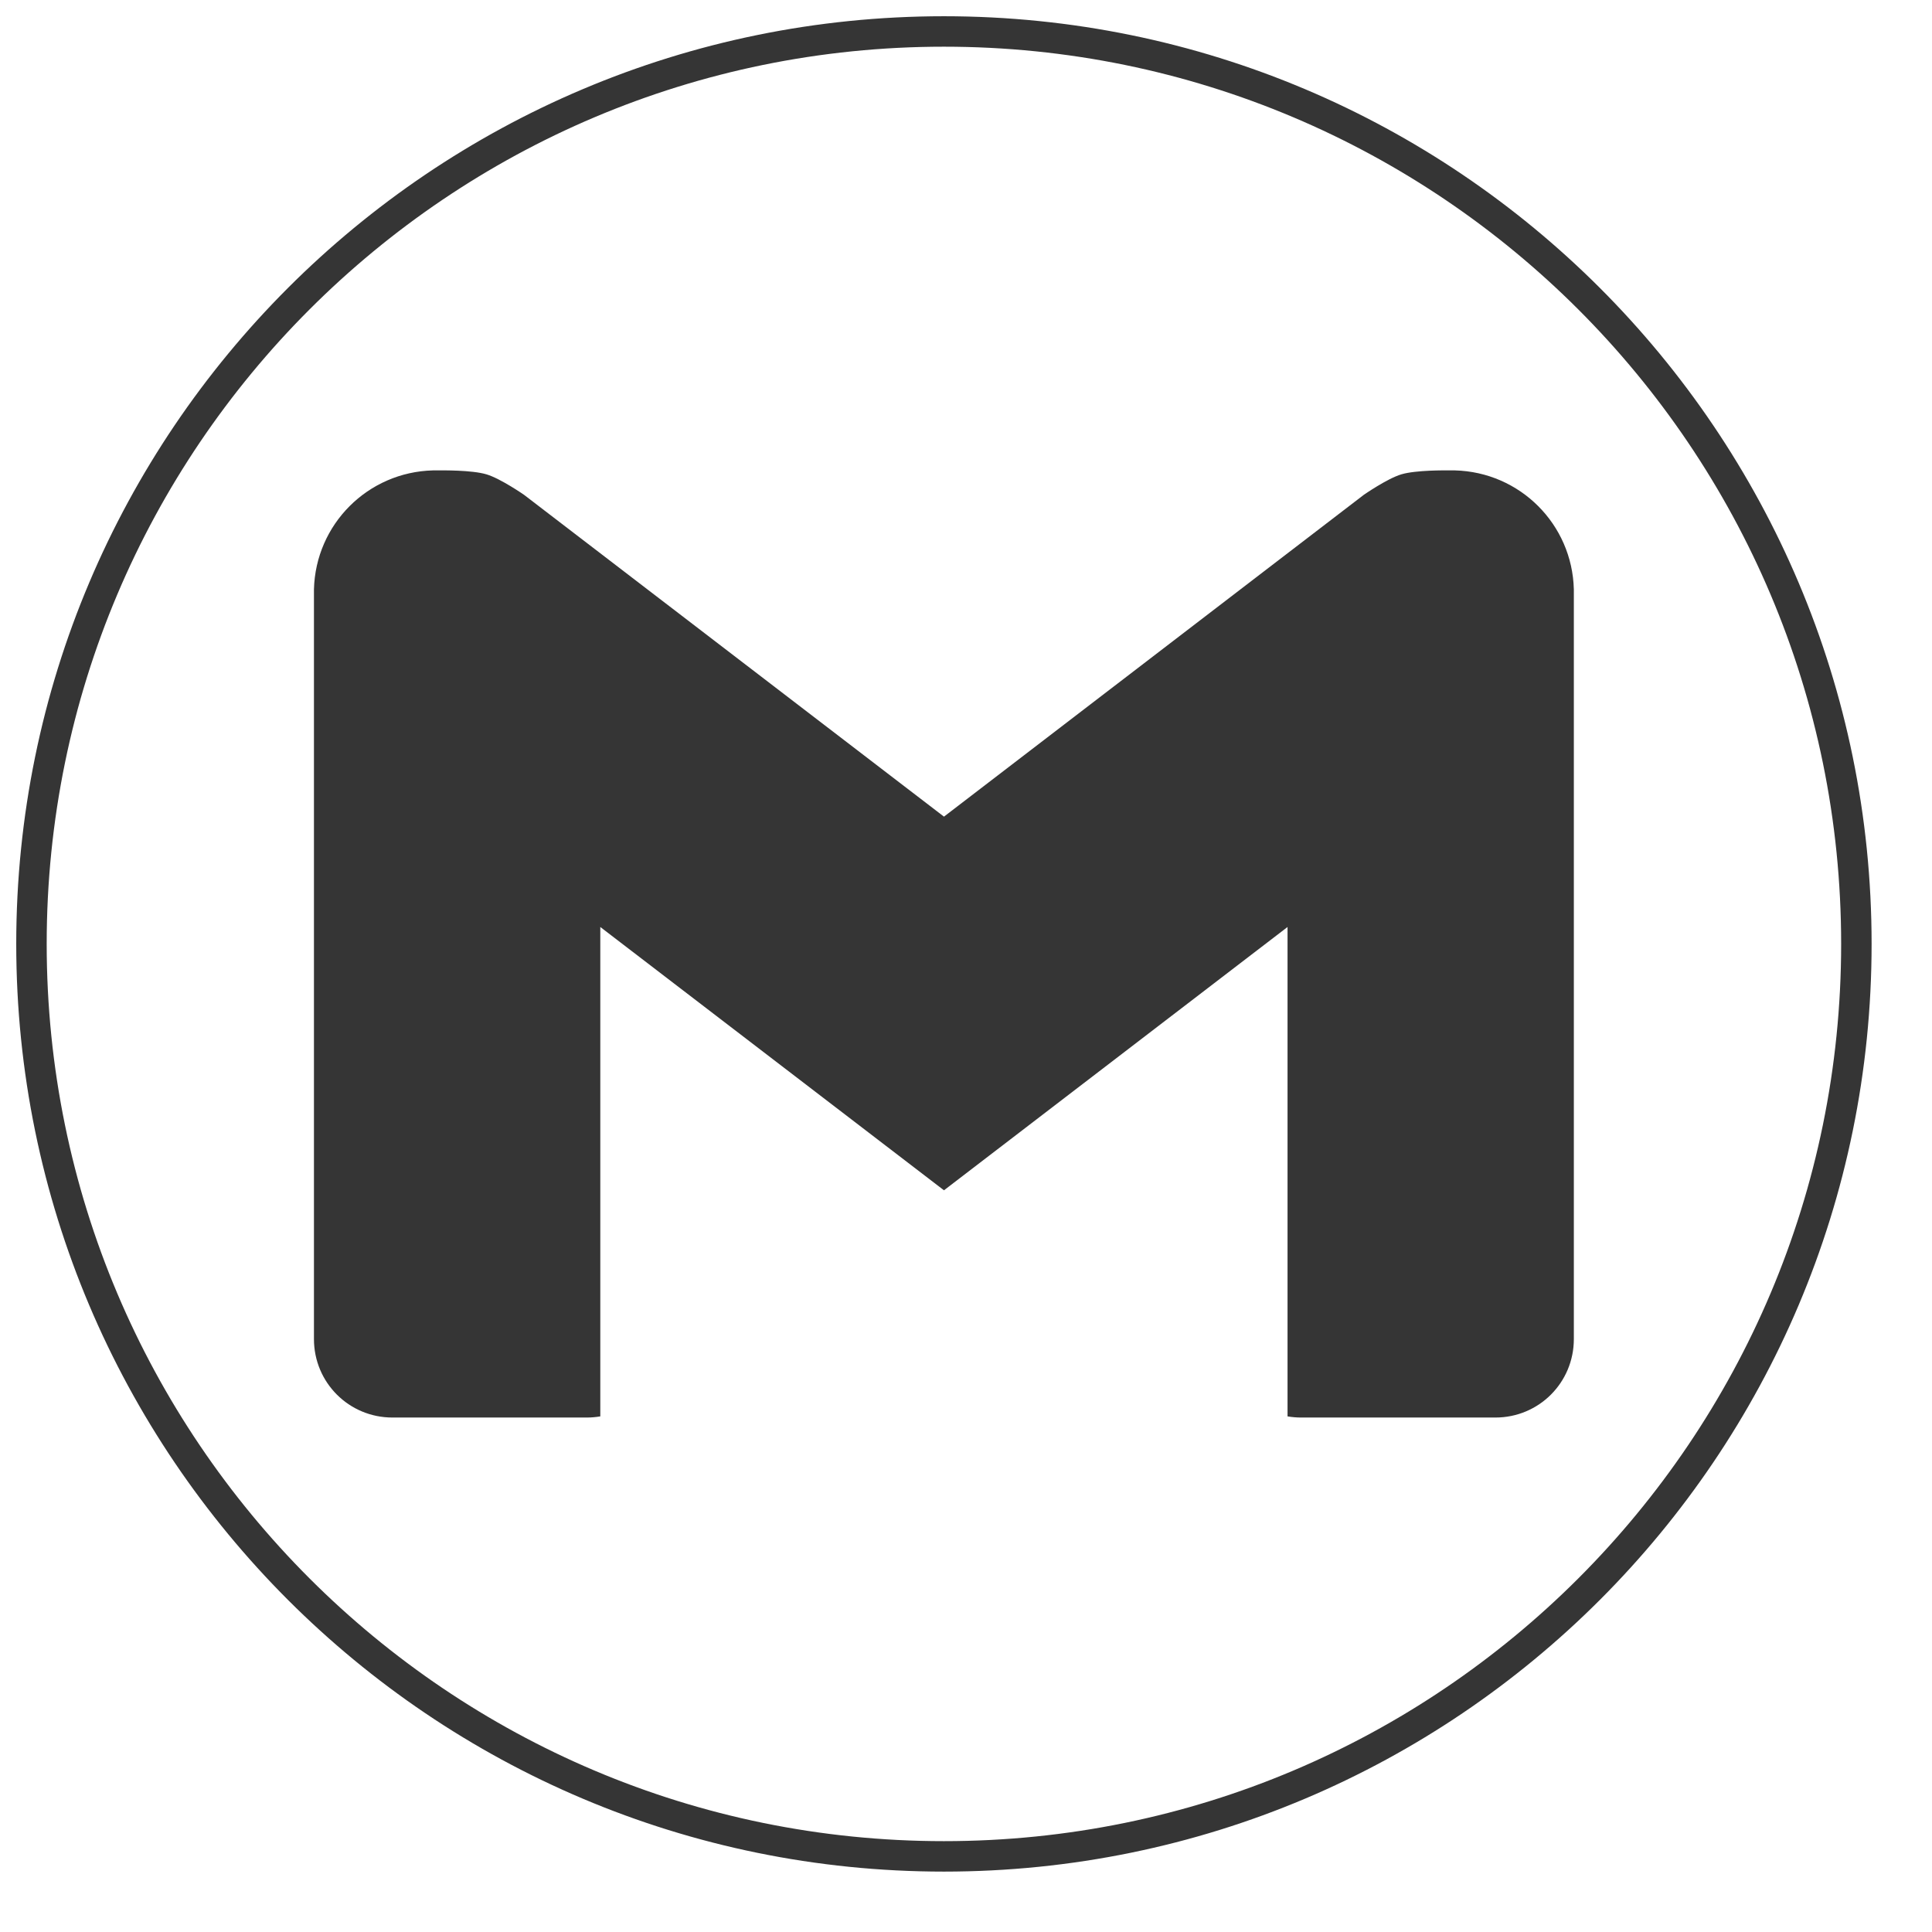 <svg width="42" height="42" viewBox="0 0 42 42" fill="none" xmlns="http://www.w3.org/2000/svg">
<g id="gmail 2">
<g id="layer3">
<path id="rect965" d="M9.413 10.226C7.996 10.262 6.861 11.397 6.825 12.813C6.825 12.836 6.825 12.86 6.825 12.883V15.539V29.11C6.825 30.056 7.586 30.816 8.531 30.816H12.757C12.857 30.816 12.955 30.807 13.05 30.791V20.152L20.521 25.876L27.99 20.152V30.791C28.085 30.807 28.183 30.816 28.283 30.816H32.509C33.454 30.816 34.214 30.056 34.214 29.11V15.539V12.883C34.214 12.86 34.215 12.836 34.214 12.813C34.179 11.397 33.044 10.262 31.627 10.226H31.45C31.45 10.226 30.782 10.216 30.463 10.312C30.156 10.404 29.648 10.757 29.648 10.757L20.521 17.753L11.392 10.757C11.392 10.757 10.884 10.404 10.576 10.312C10.258 10.216 9.589 10.226 9.589 10.226L9.413 10.226Z" fill="#353535"/>
</g>
<g id="layer2">
<path id="path355" d="M20.52 40.356C31.475 40.356 40.356 31.475 40.356 20.52C40.356 9.565 31.475 0.684 20.52 0.684C9.565 0.684 0.684 9.565 0.684 20.52C0.684 31.475 9.565 40.356 20.52 40.356Z" stroke="#353535" stroke-width="0.662" stroke-linecap="round"/>
</g>
</g>
</svg>
